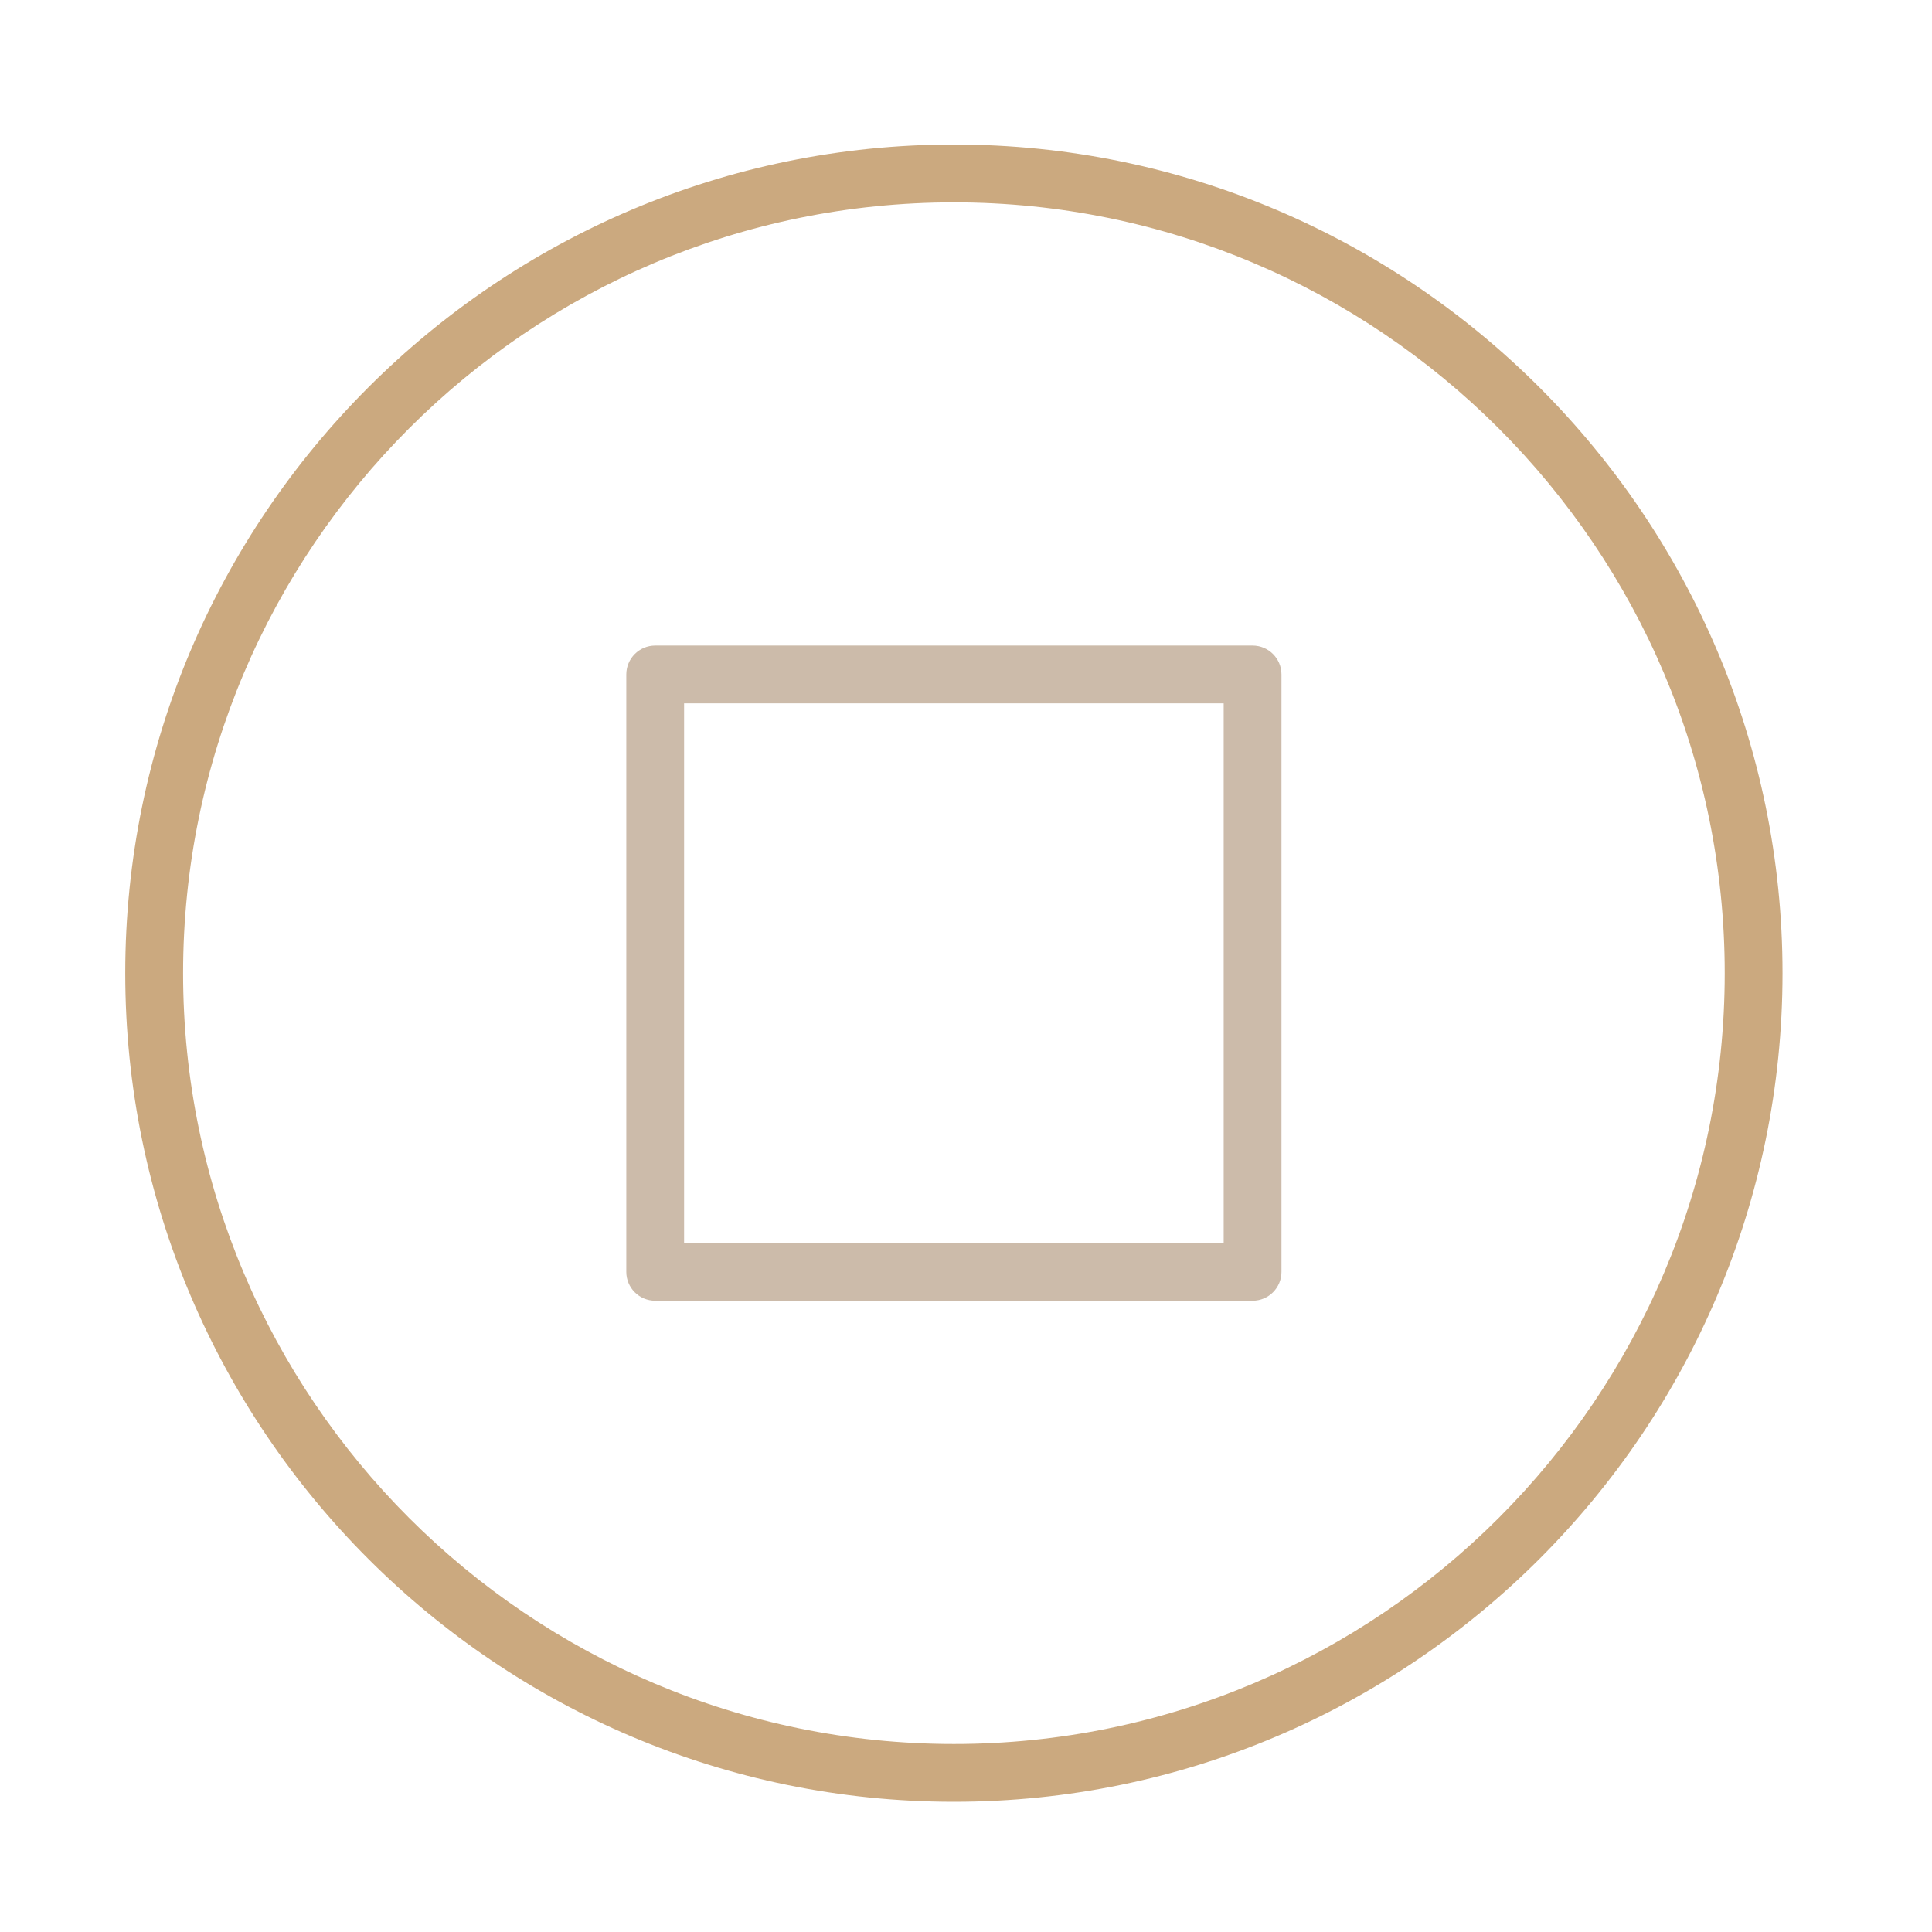 <?xml version="1.0" encoding="UTF-8"?> <svg xmlns="http://www.w3.org/2000/svg" viewBox="0 0 35.00 35.00" data-guides="{&quot;vertical&quot;:[],&quot;horizontal&quot;:[]}"><path fill="#cba97f" stroke="none" fill-opacity="1" stroke-width="1" stroke-opacity="1" id="tSvg2c8fea9cf4" title="Path 3" d="M17.281 2.618C9.003 2.618 2.269 9.352 2.269 17.63C2.269 25.907 9.003 32.641 17.281 32.641C25.558 32.641 32.292 25.907 32.292 17.63C32.292 9.352 25.558 2.618 17.281 2.618ZM17.281 31.594C9.581 31.594 3.317 25.329 3.317 17.63C3.317 9.93 9.581 3.666 17.281 3.666C24.98 3.666 31.245 9.93 31.245 17.63C31.245 25.329 24.98 31.594 17.281 31.594Z"></path><path fill="#ccbbaa" stroke="none" fill-opacity="1" stroke-width="1" stroke-opacity="1" id="tSvg90afeb2ecc" title="Path 4" d="M22.692 11.695C19.084 11.695 15.477 11.695 11.87 11.695C11.58 11.695 11.346 11.93 11.346 12.219C11.346 15.826 11.346 19.433 11.346 23.041C11.346 23.33 11.58 23.564 11.87 23.564C15.477 23.564 19.084 23.564 22.692 23.564C22.981 23.564 23.215 23.33 23.215 23.041C23.215 19.433 23.215 15.826 23.215 12.219C23.215 11.93 22.981 11.695 22.692 11.695ZM22.168 22.517C18.91 22.517 15.652 22.517 12.393 22.517C12.393 19.259 12.393 16.001 12.393 12.742C15.652 12.742 18.91 12.742 22.168 12.742C22.168 16.001 22.168 19.259 22.168 22.517Z"></path><defs></defs></svg> 